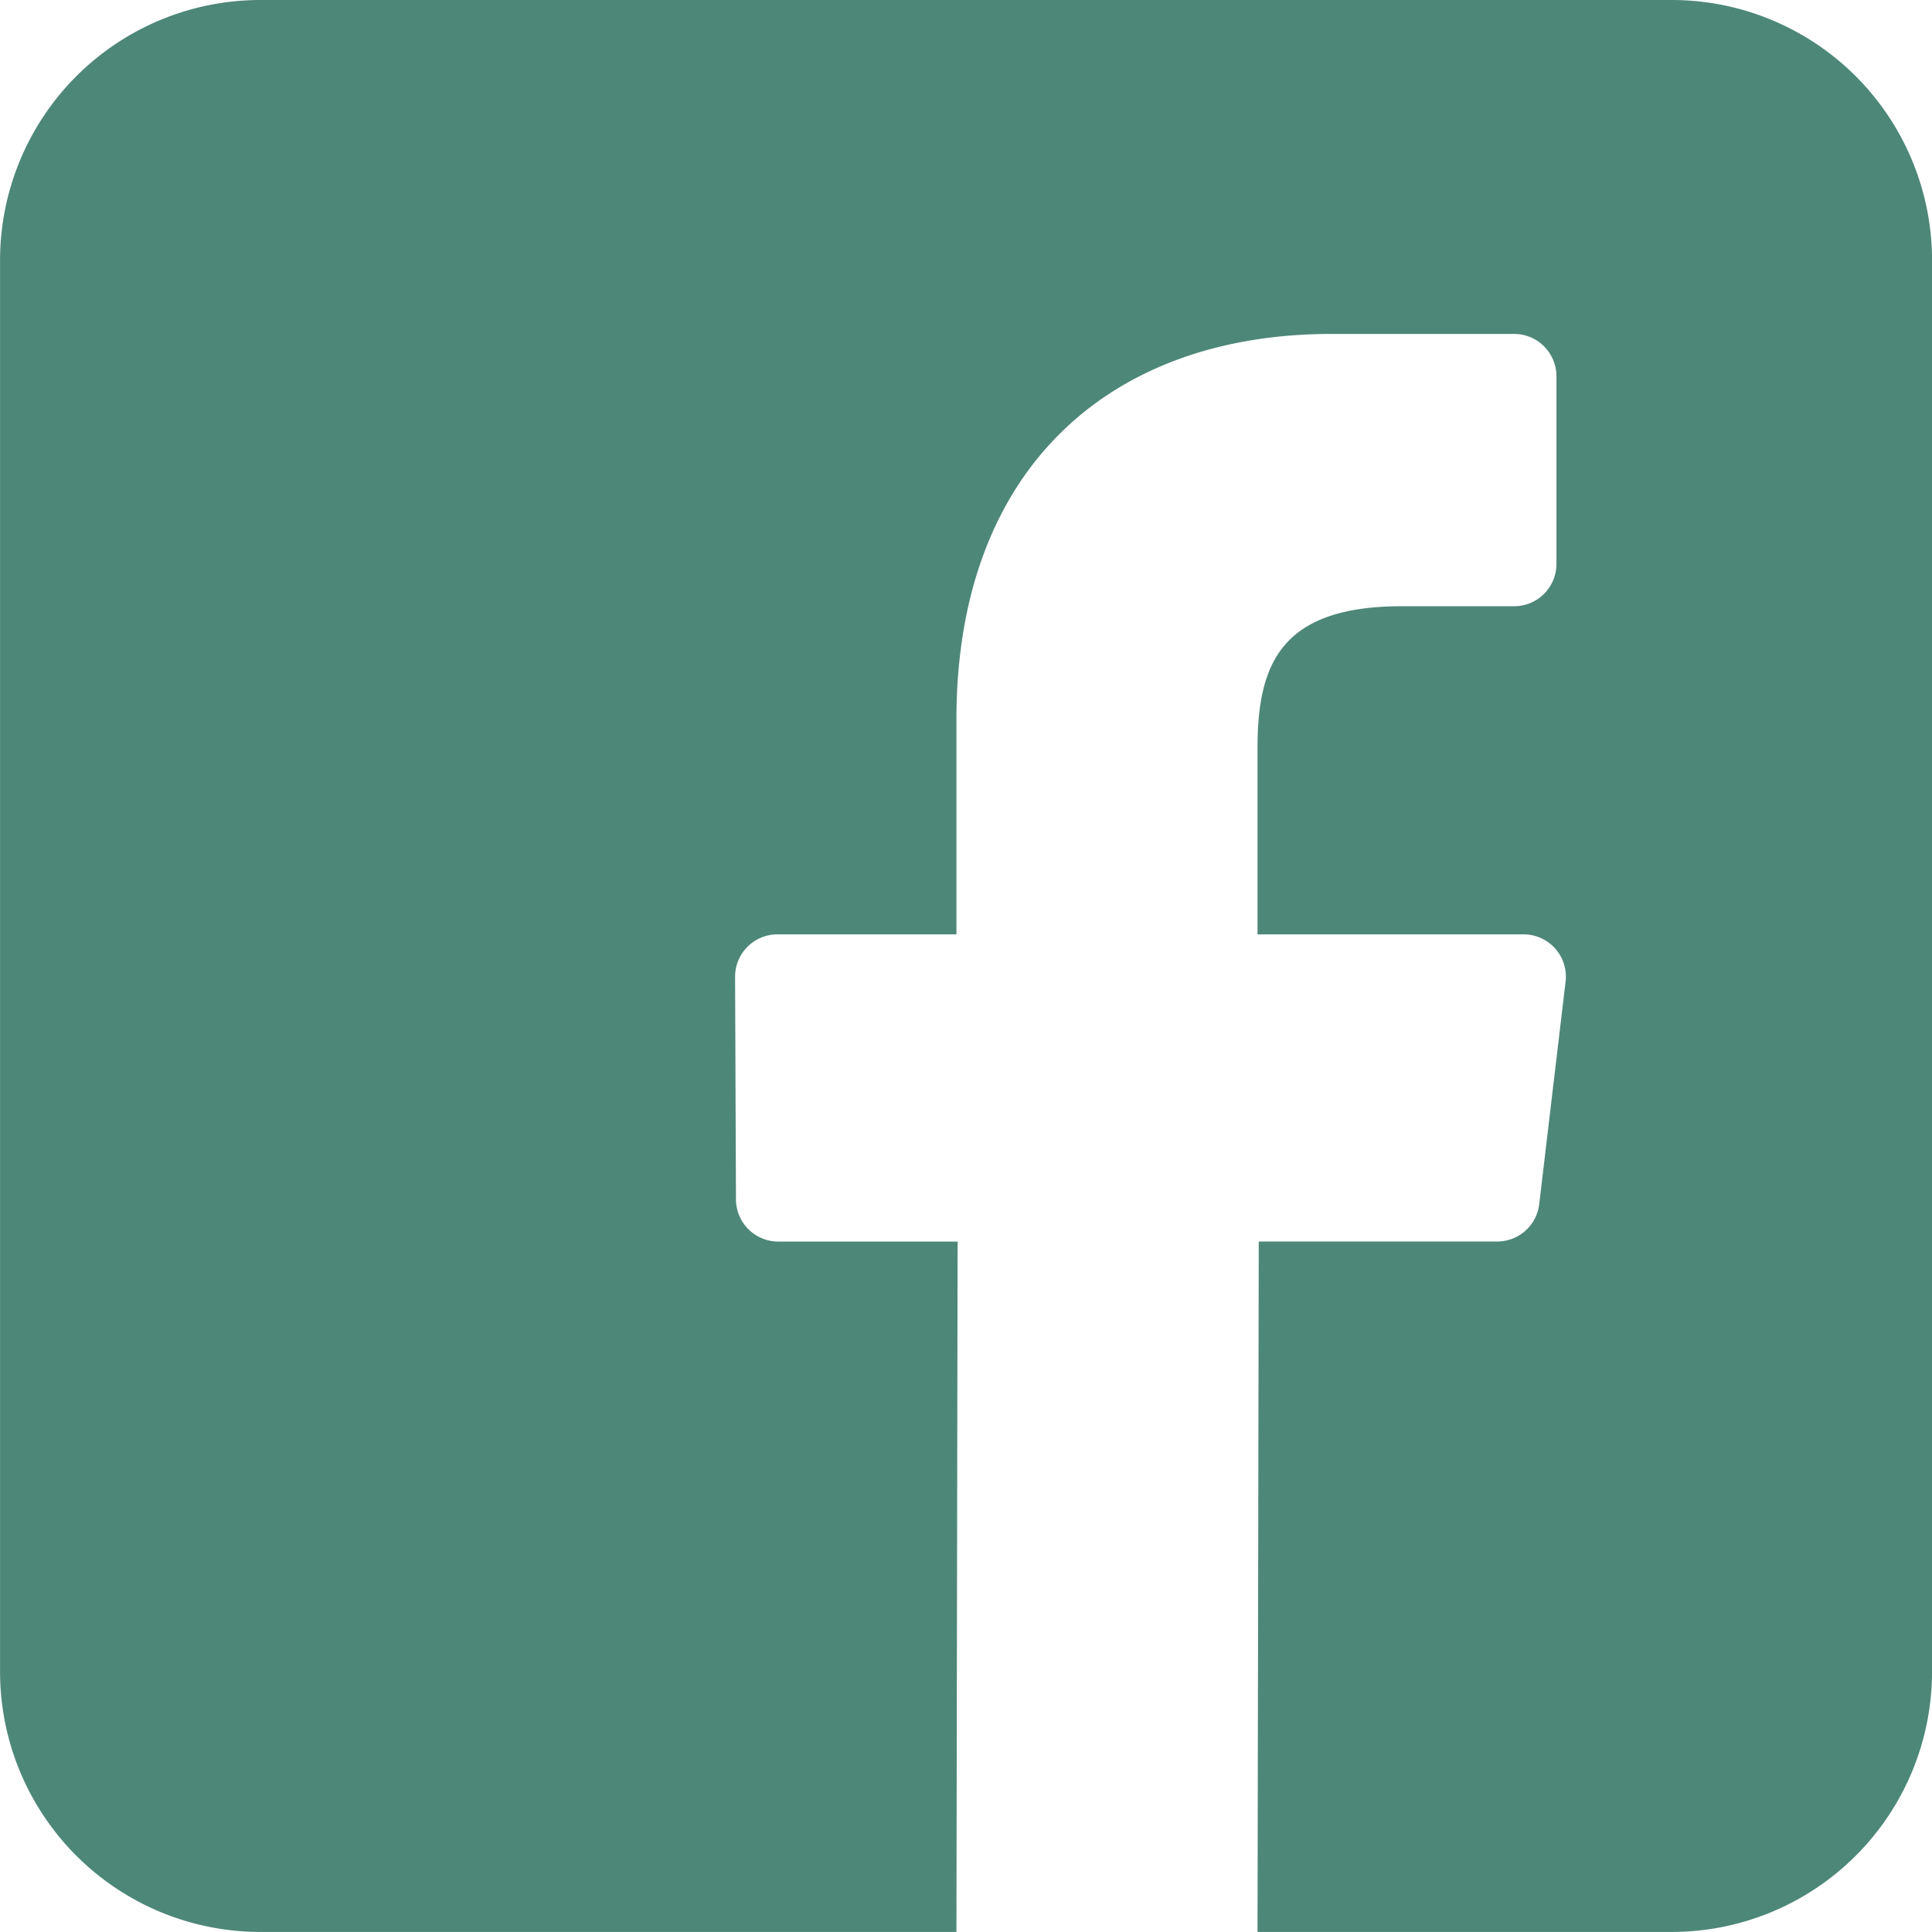 <svg xmlns="http://www.w3.org/2000/svg" width="37.647" height="37.648" viewBox="0 0 37.647 37.648">
  <g id="Grupo_60" data-name="Grupo 60" transform="translate(-1353.48 -3728.191)">
    <path id="Caminho_109" data-name="Caminho 109" d="M1386.054,3728.191h-27.5a5.073,5.073,0,0,0-5.073,5.073v27.5a5.073,5.073,0,0,0,5.073,5.073h13.563l.023-13.453h-3.495a.824.824,0,0,1-.824-.821l-.017-4.337a.825.825,0,0,1,.824-.828h3.489v-4.19c0-4.862,2.97-7.51,7.308-7.51h3.559a.825.825,0,0,1,.825.825v3.656a.824.824,0,0,1-.824.825H1380.8c-2.359,0-2.816,1.121-2.816,2.766v3.628h5.184a.824.824,0,0,1,.819.921l-.514,4.337a.824.824,0,0,1-.819.727h-4.646l-.024,13.454h8.071a5.074,5.074,0,0,0,5.073-5.073v-27.5A5.074,5.074,0,0,0,1386.054,3728.191Z" fill="#4d8778"/>
  </g>
</svg>
